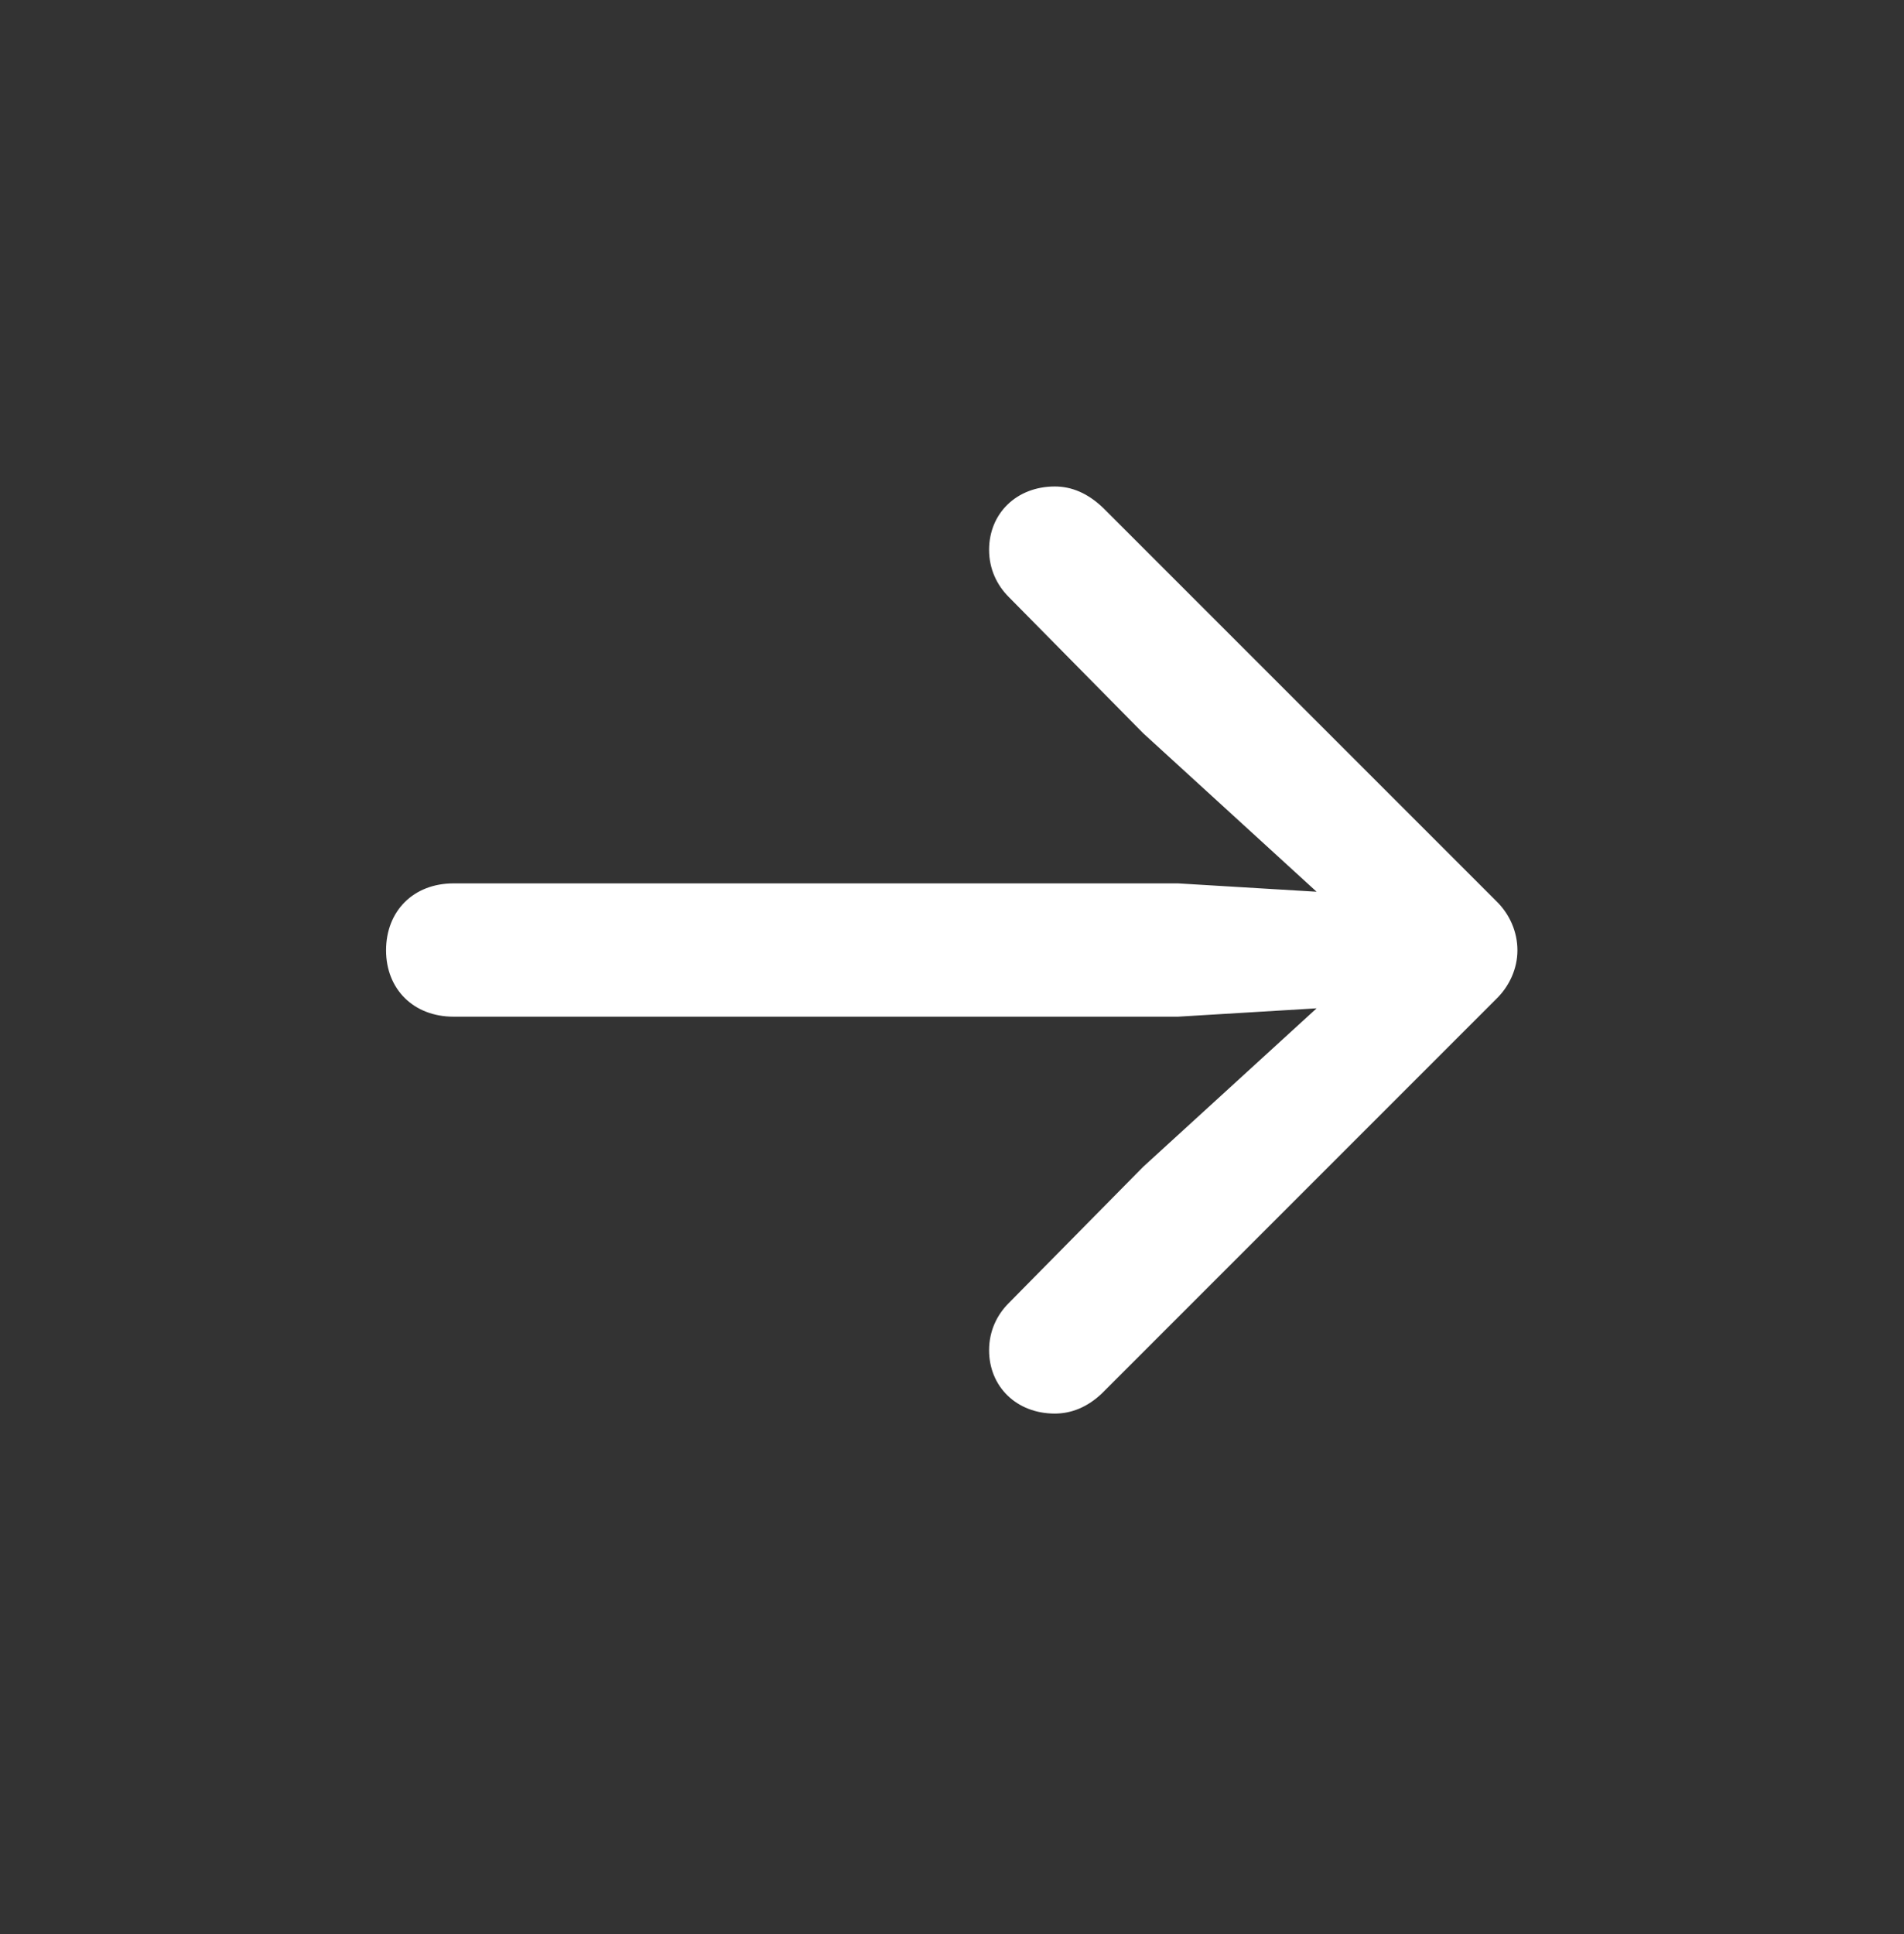 <svg width="64" height="65" viewBox="0 0 64 65" fill="none" xmlns="http://www.w3.org/2000/svg">
<rect x="0" y="0" width="64" height="65" fill="#333333" stroke="none"/>
<path d="M51.006 31.939C51.006 31.316 50.744 30.713 50.282 30.271L37.084 17.073C36.561 16.571 36.019 16.35 35.456 16.35C34.171 16.35 33.247 17.254 33.247 18.479C33.247 19.122 33.508 19.664 33.91 20.066L38.43 24.646L44.256 29.97L39.595 29.689H15.247C13.901 29.689 12.977 30.613 12.977 31.939C12.977 33.245 13.901 34.169 15.247 34.169H39.595L44.256 33.888L38.43 39.211L33.91 43.792C33.508 44.193 33.247 44.736 33.247 45.379C33.247 46.604 34.171 47.508 35.456 47.508C36.019 47.508 36.561 47.287 37.044 46.825L50.282 33.586C50.744 33.144 51.006 32.542 51.006 31.939Z" fill="white" style="fill:white;fill-opacity:1;"/>
</svg>
